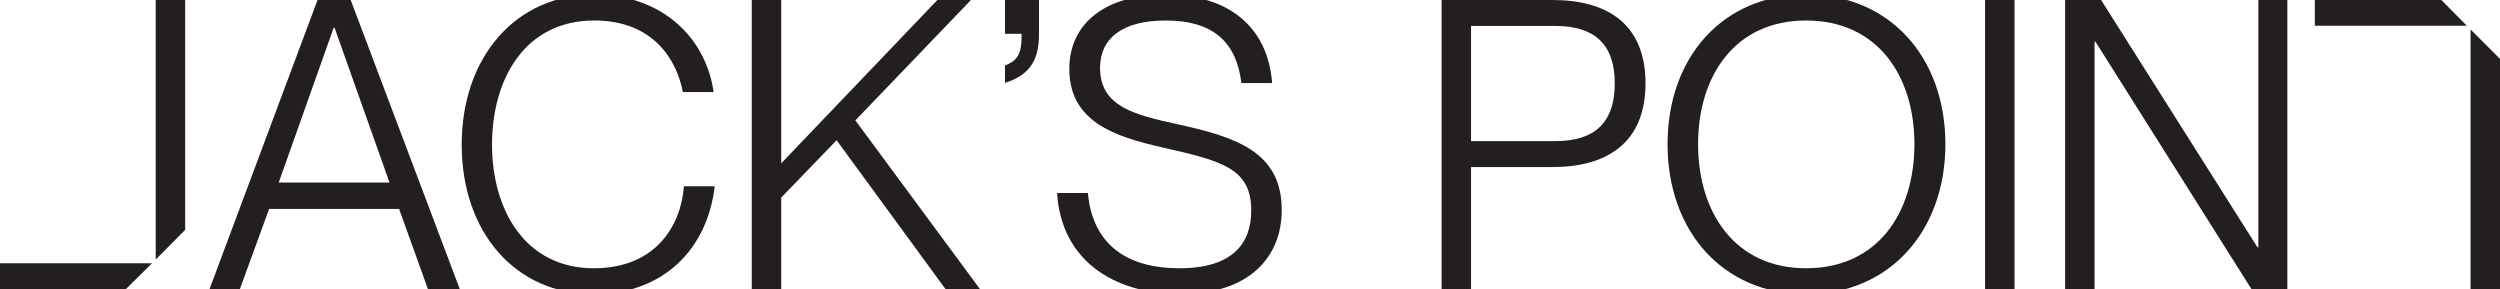 <svg xmlns="http://www.w3.org/2000/svg" xmlns:xlink="http://www.w3.org/1999/xlink" id="Layer_1" x="0px" y="0px" viewBox="0 0 1146.3 132.5" style="enable-background:new 0 0 1146.3 132.5;" xml:space="preserve"><style type="text/css">	.st0{fill:#231F20;}</style><g>	<g>		<path class="st0" d="M460.8,30c5.9-2.2,7.8-5.6,7.6-14.5h-7.6V0h15.6v15.6c0,10.4-3,18.5-15.6,22.4V30z"></path>	</g></g><g>	<g>		<g>			<path class="st0" d="M660.9,0h51c24.3,0,42.6,10.4,42.6,38.2s-18.3,38.4-42.6,38.4h-37.4v56h-13.5V0z M713.2,64.7    c17.8,0,27.2-8.3,27.2-26.5c0-18-9.4-26.3-27.2-26.3h-38.7v52.8H713.2z"></path>			<path class="st0" d="M764.6,66.1c0-39.9,25.4-68.6,63.6-68.6c38.2,0,63.8,28.7,63.8,68.6c0,39.8-25.6,68.8-63.8,68.8    C790,134.9,764.6,106,764.6,66.1z M877.8,66.1c0-31.3-16.9-56.7-49.7-56.7c-32.6,0-49.5,25.4-49.5,56.7    c0,31.3,16.9,56.9,49.5,56.9C861,123,877.8,97.5,877.8,66.1z"></path>			<path class="st0" d="M923.7,0v132.5h-13.5V0H923.7z"></path>			<path class="st0" d="M946.9,0h16.5l71.7,113.4h0.4V0h13.3v132.5h-16.5L960.8,19.1h-0.4v113.4h-13.5V0z"></path>		</g>	</g>	<path class="st0" d="M123.4,95.8L110,132.5H96.1L145.6,0h15.2l50,132.5h-14.6L183,95.8H123.4z M178.6,83.7l-25.2-71H153l-25.2,71  H178.6z"></path>	<path class="st0" d="M272.5,9.4c-32.1,0-46.9,27.2-46.9,56.9s15,56.7,46.7,56.7c28.2,0,39.9-19.3,41.3-37.6h14.1  c-3.3,28.9-23.7,49.5-55.4,49.5c-36,0-60.6-28.4-60.6-68.6c0-40,24.7-68.8,60.8-68.8c31,0,51.2,19.8,54.7,44.7h-14.1  C310.3,27.4,299.5,9.4,272.5,9.4z"></path>	<path class="st0" d="M344.7,0h13.5v74.9L429.8,0h15.4l-53,55.2l57.1,77.3h-15.8l-49.9-68.2l-25.4,26.3v41.9h-13.5V0z"></path>	<path class="st0" d="M587.7,96.3c0,21.5-14.8,38.5-46.3,38.5c-32.1,0-54.9-16.5-56.7-46.3h14.1c1.9,20.6,14.5,34.5,42.1,34.5  c24.5,0,32.8-11.7,32.8-26.3c0.2-19.6-13.7-23-40.8-29.1c-21.7-5-42.6-11.7-42.6-36c0-21.1,16.9-34.1,43.9-34.1  c28.9,0,47.1,14.6,49.1,40.6h-14.1C567,19.8,556.8,9.4,534.4,9.4c-19.5,0-30,8-30,21.7c0,17.8,15.8,21.5,35.2,25.8  C566.6,62.8,587.7,69.5,587.7,96.3z"></path>	<g>		<polygon class="st0" points="69.7,120.7 57.8,132.5 0,132.5 0,120.7   "></polygon>		<polygon class="st0" points="84.9,105.4 71.4,119 71.4,-0.1 84.9,-0.1   "></polygon>	</g>	<g>		<polygon class="st0" points="1131.1,11.8 1119.3,-0.1 1061.4,-0.1 1061.4,11.8   "></polygon>		<polygon class="st0" points="1146.3,27 1132.8,13.5 1132.8,132.5 1146.3,132.5   "></polygon>	</g></g></svg>